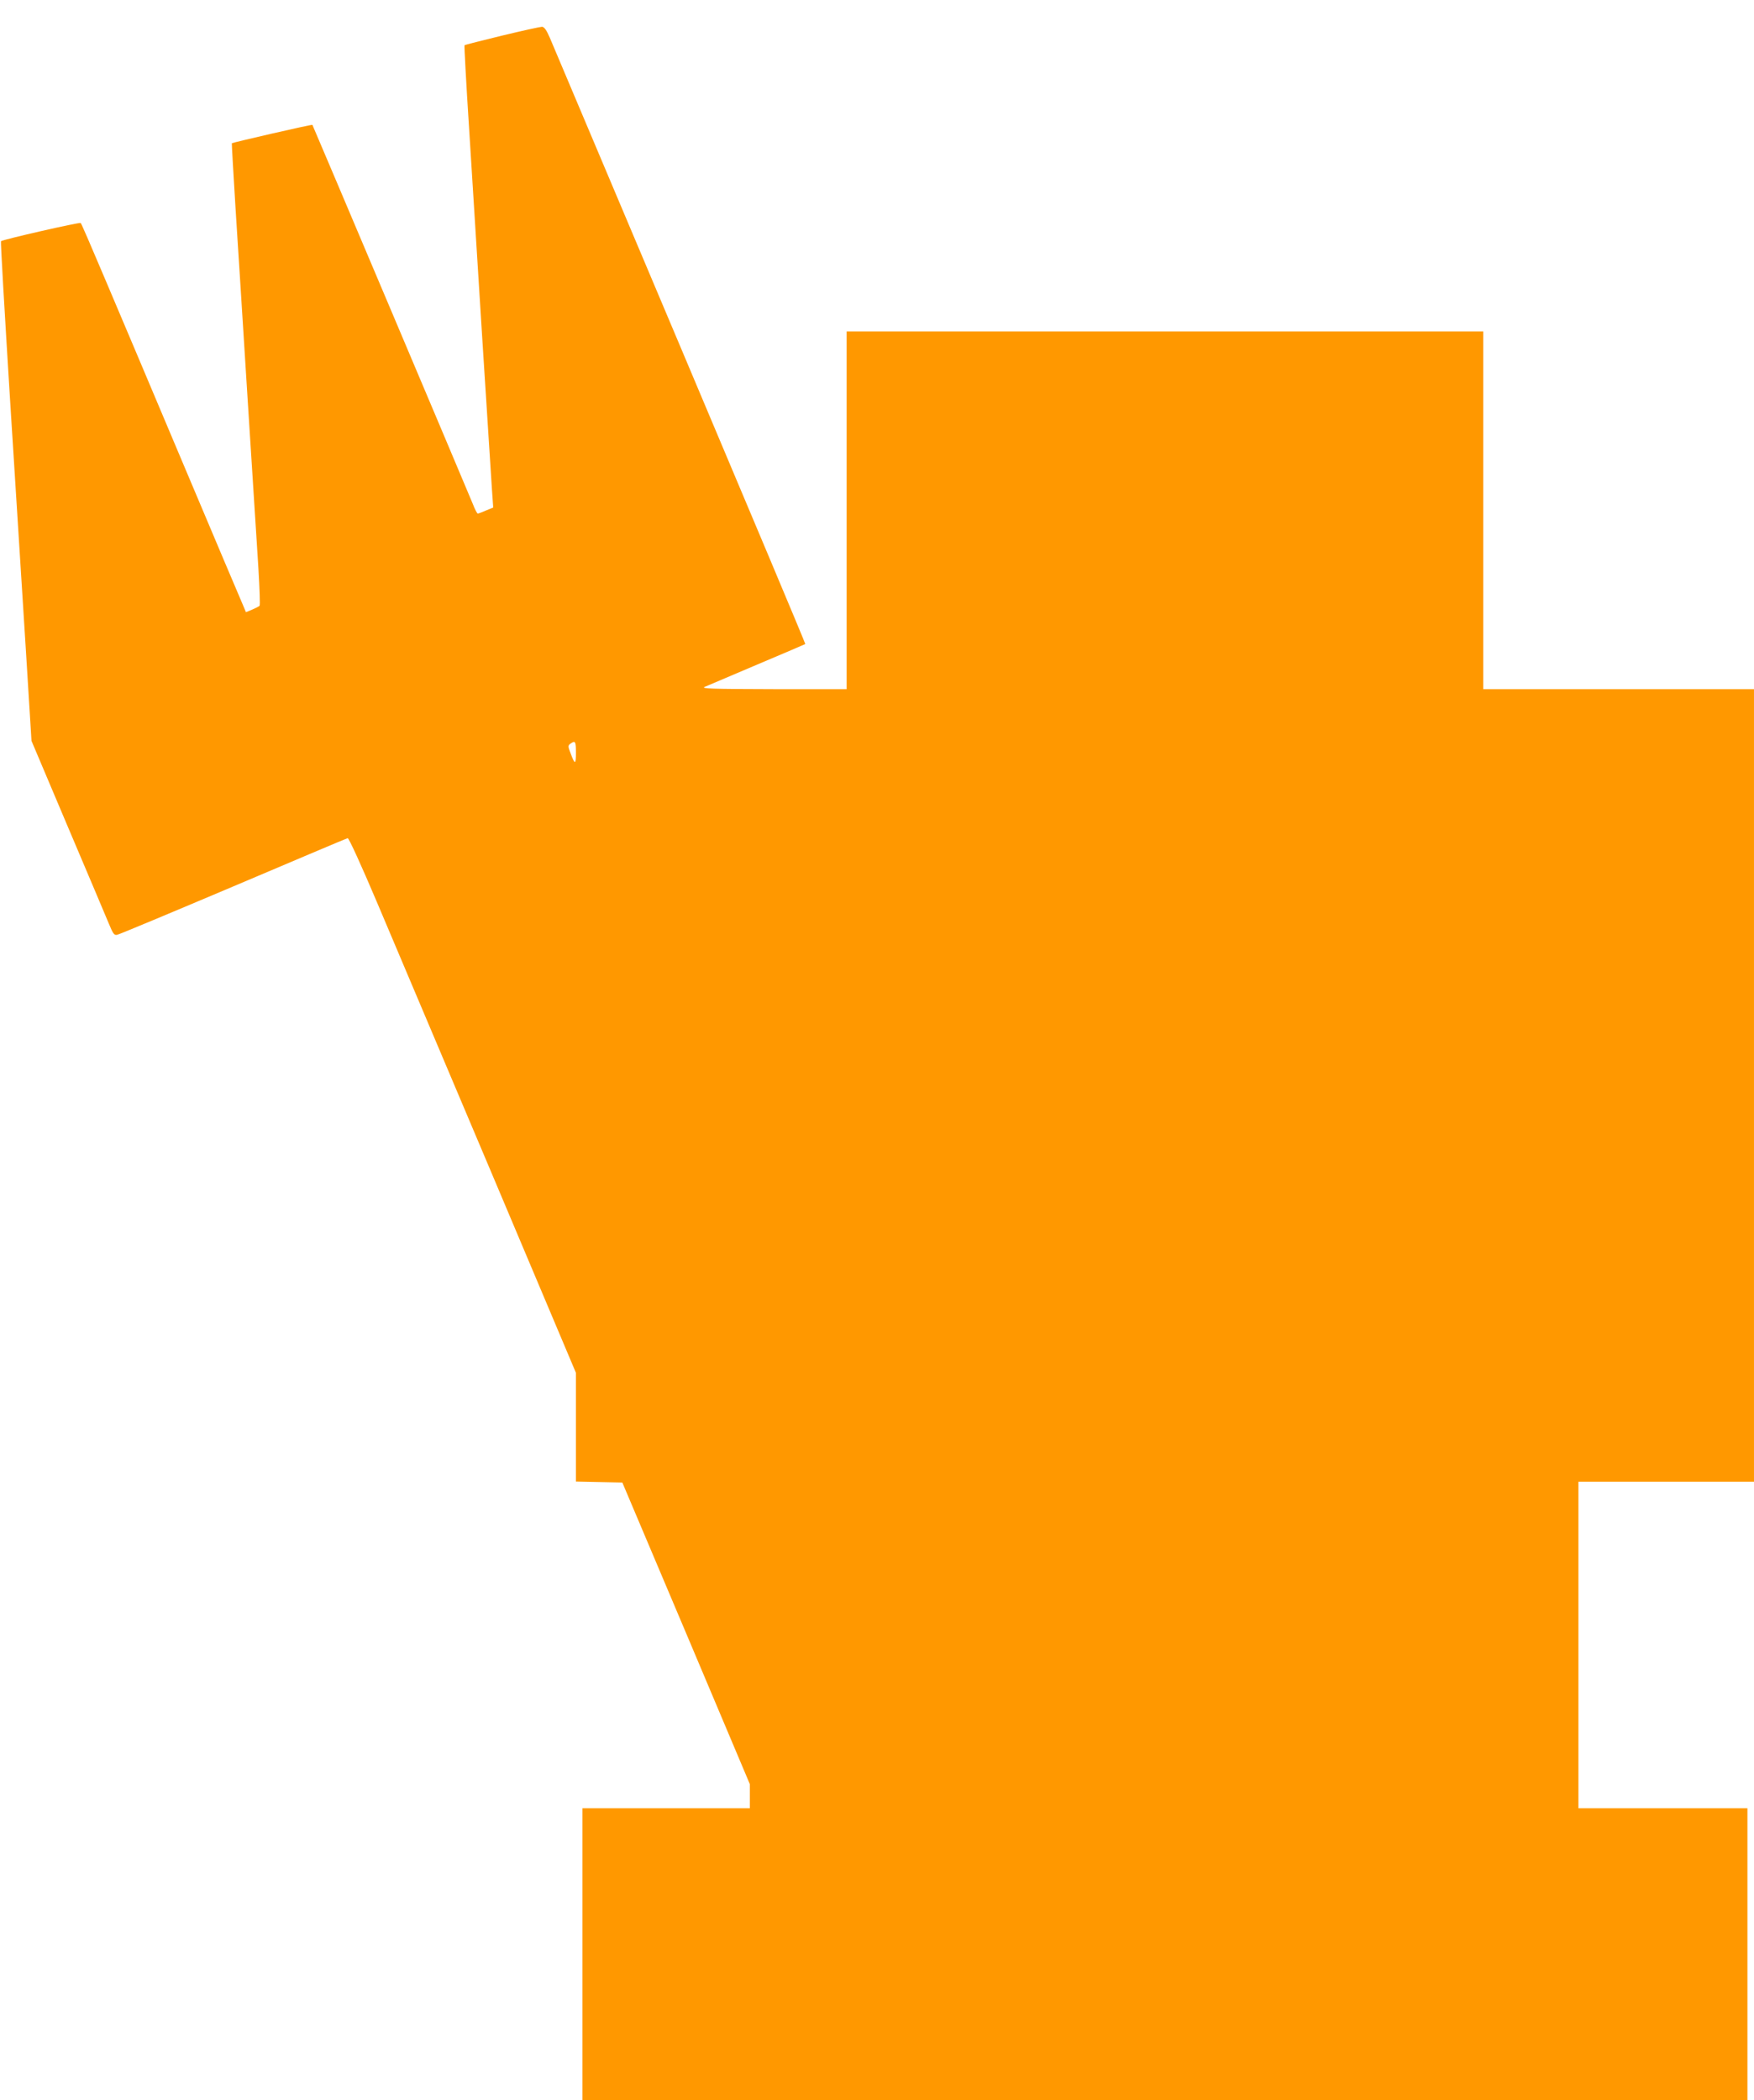<?xml version="1.0" standalone="no"?>
<!DOCTYPE svg PUBLIC "-//W3C//DTD SVG 20010904//EN"
 "http://www.w3.org/TR/2001/REC-SVG-20010904/DTD/svg10.dtd">
<svg version="1.0" xmlns="http://www.w3.org/2000/svg"
 width="1069pt" height="1280pt" viewBox="0 0 1069 1280"
 preserveAspectRatio="xMidYMid meet">
<g transform="translate(0,1280) scale(0.1,-0.1)"
fill="#ff9800" stroke="none">
<path d="M3060 12583 c-123 -30 -227 -56 -229 -59 -2 -2 10 -230 28 -506 17
-277 54 -858 81 -1293 28 -434 54 -841 58 -904 l8 -114 -44 -18 c-24 -11 -47
-19 -50 -19 -4 0 -18 26 -30 58 -46 112 -975 2307 -978 2311 -3 4 -485 -107
-491 -112 -1 -2 9 -176 22 -388 14 -211 47 -744 75 -1184 28 -440 57 -899 65
-1020 7 -121 11 -223 7 -227 -4 -4 -24 -14 -45 -23 l-38 -16 -18 43 c-11 24
-173 408 -361 853 -188 446 -405 959 -482 1140 -77 182 -142 333 -146 336 -7
6 -476 -101 -486 -111 -3 -3 22 -429 54 -945 33 -517 76 -1201 96 -1520 l36
-580 220 -520 c122 -286 234 -553 251 -593 26 -63 33 -73 51 -69 12 2 330 135
708 295 377 160 691 293 697 294 7 2 85 -170 177 -387 91 -214 401 -948 690
-1630 l524 -1241 0 -331 0 -332 142 -3 141 -3 389 -919 388 -919 0 -73 0 -74
-510 0 -510 0 0 -890 0 -890 3550 0 3550 0 0 890 0 890 -515 0 -515 0 0 995 0
995 535 0 535 0 0 2415 0 2415 -825 0 -825 0 0 1090 0 1090 -1940 0 -1940 0 0
-1090 0 -1090 -447 0 c-379 1 -443 3 -418 14 17 7 161 68 320 136 160 67 291
124 293 125 2 2 -342 819 -763 1816 -422 998 -779 1843 -794 1879 -20 46 -33
65 -47 67 -10 0 -120 -24 -244 -54z m450 -4370 c0 -74 -6 -75 -32 -5 -17 44
-17 48 -1 60 29 21 33 14 33 -55z"/>
</g>
</svg>
